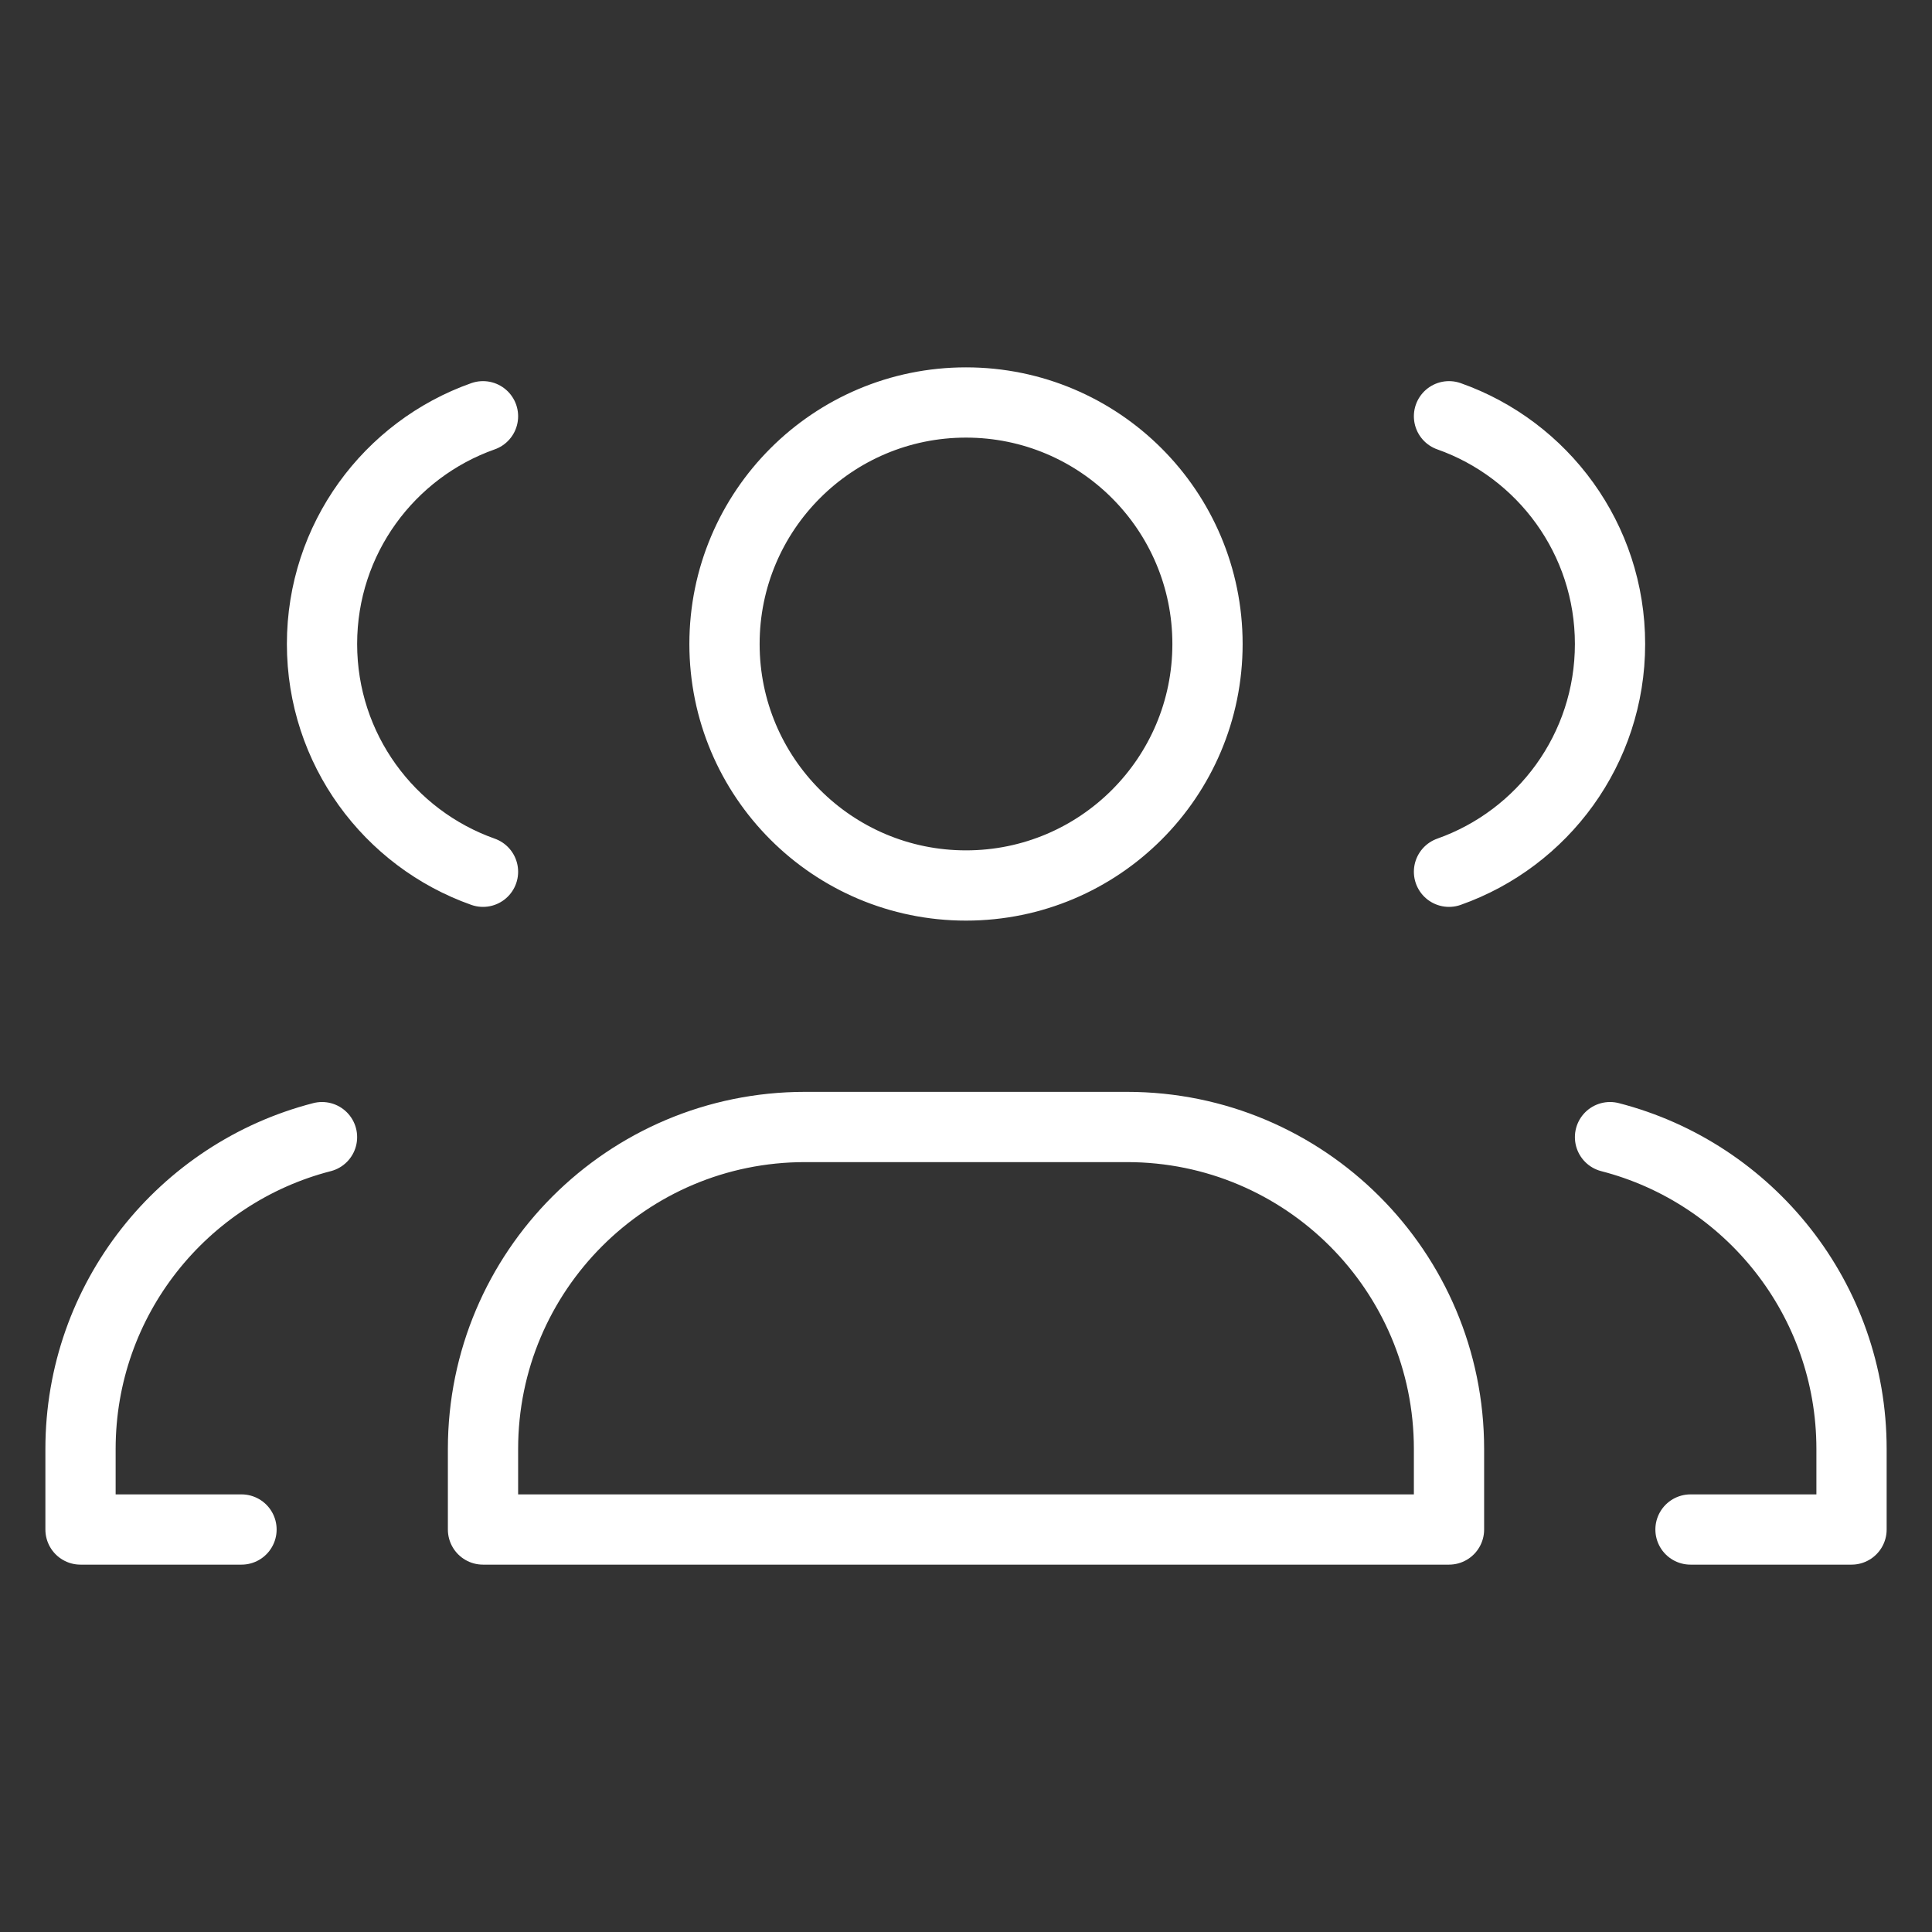 <?xml version="1.0" encoding="UTF-8"?> <svg xmlns="http://www.w3.org/2000/svg" width="55" height="55" viewBox="0 0 55 55" fill="none"><rect x="0" y="0" width="55" height="55" fill="#333333" stroke="none"/><path d="M6.875 43.542H2.292V41.25C2.292 36.979 5.213 33.39 9.167 32.372M13.75 24.817C11.08 23.873 9.167 21.327 9.167 18.333C9.167 15.34 11.08 12.793 13.75 11.85M48.125 43.542H52.709V41.25C52.709 36.979 49.787 33.39 45.834 32.372M41.25 11.85C43.921 12.793 45.834 15.34 45.834 18.333C45.834 21.327 43.921 23.873 41.25 24.817M22.917 32.083H32.084C37.146 32.083 41.25 36.187 41.25 41.25V43.542H13.75V41.25C13.75 36.187 17.854 32.083 22.917 32.083ZM34.375 18.333C34.375 22.13 31.297 25.208 27.5 25.208C23.703 25.208 20.625 22.13 20.625 18.333C20.625 14.536 23.703 11.458 27.5 11.458C31.297 11.458 34.375 14.536 34.375 18.333Z" stroke="white" stroke-width="2" stroke-linecap="round" stroke-linejoin="round"></path></svg> 